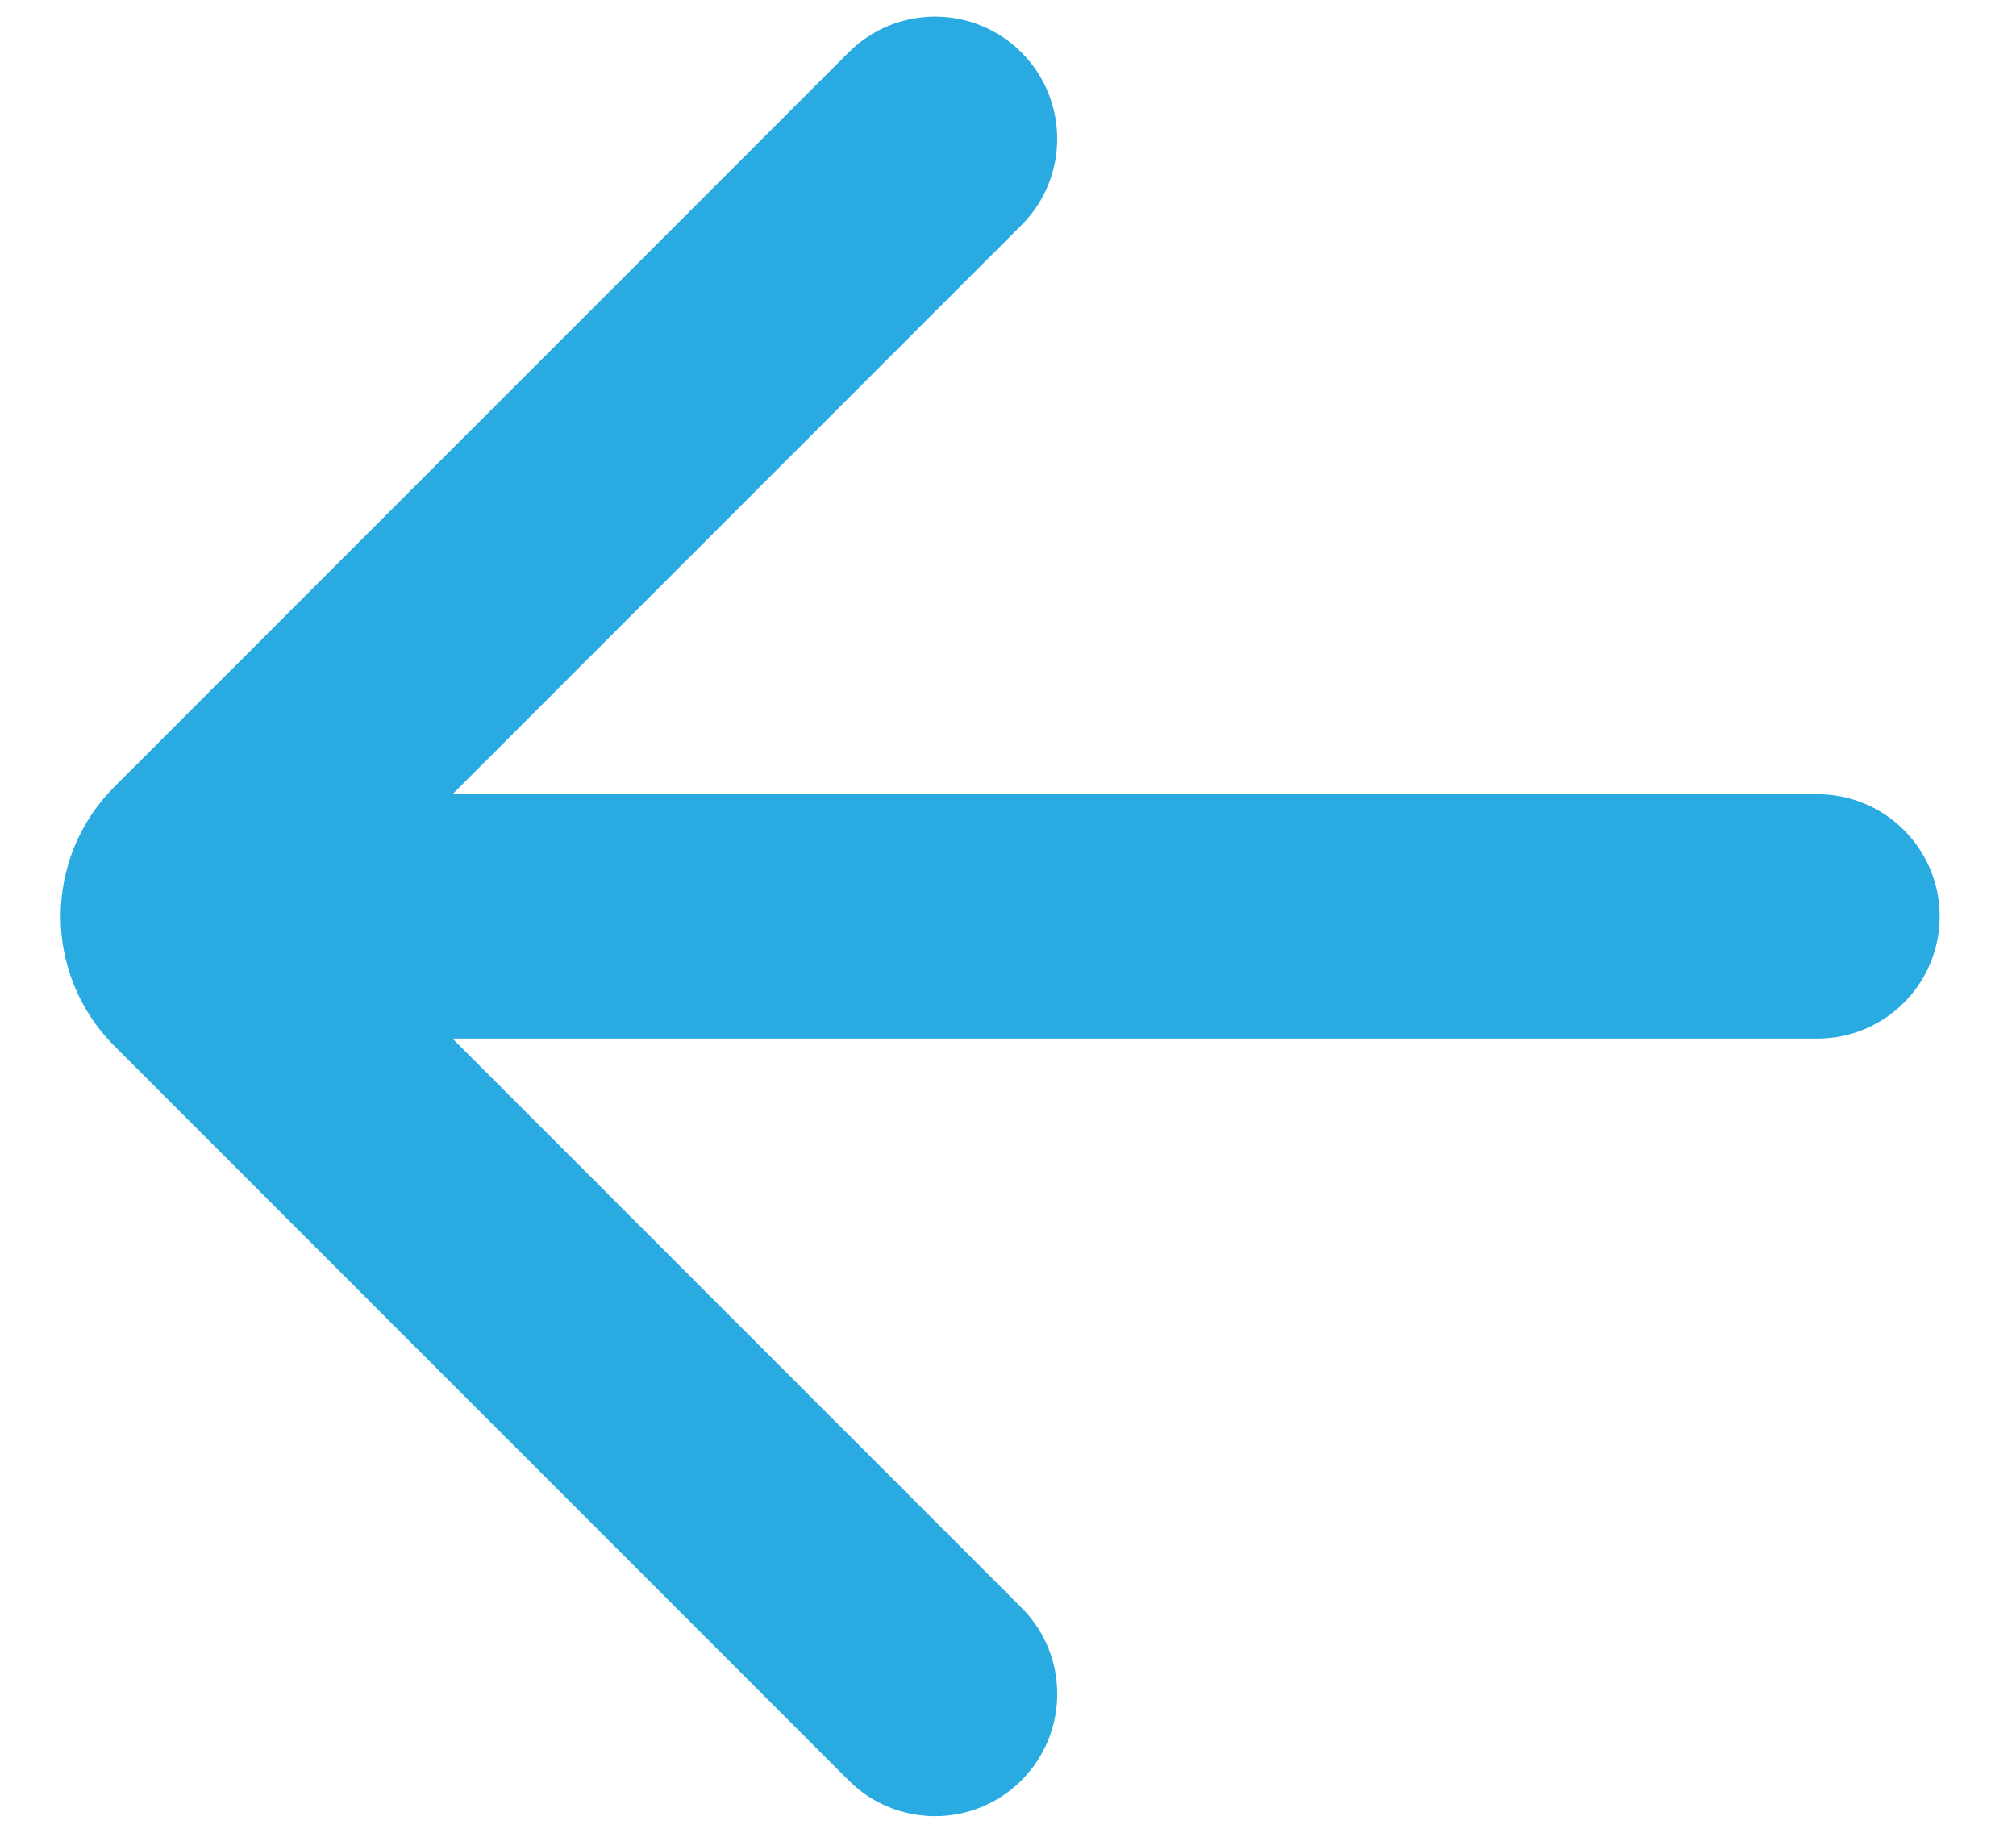 <svg width="22" height="20" viewBox="0 0 22 20" fill="none" xmlns="http://www.w3.org/2000/svg">
<path d="M4.938 8.667H19.834C20.57 8.667 21.167 9.264 21.167 10C21.167 10.736 20.57 11.333 19.834 11.333H4.938L11.147 17.543C11.668 18.063 11.667 18.907 11.147 19.428C10.626 19.949 9.782 19.949 9.261 19.428L1.248 11.414C0.467 10.633 0.467 9.367 1.248 8.586L9.261 0.572C9.782 0.051 10.626 0.051 11.147 0.572C11.667 1.093 11.667 1.937 11.147 2.457L4.938 8.667Z" fill="#29ABE2"/>
</svg>
